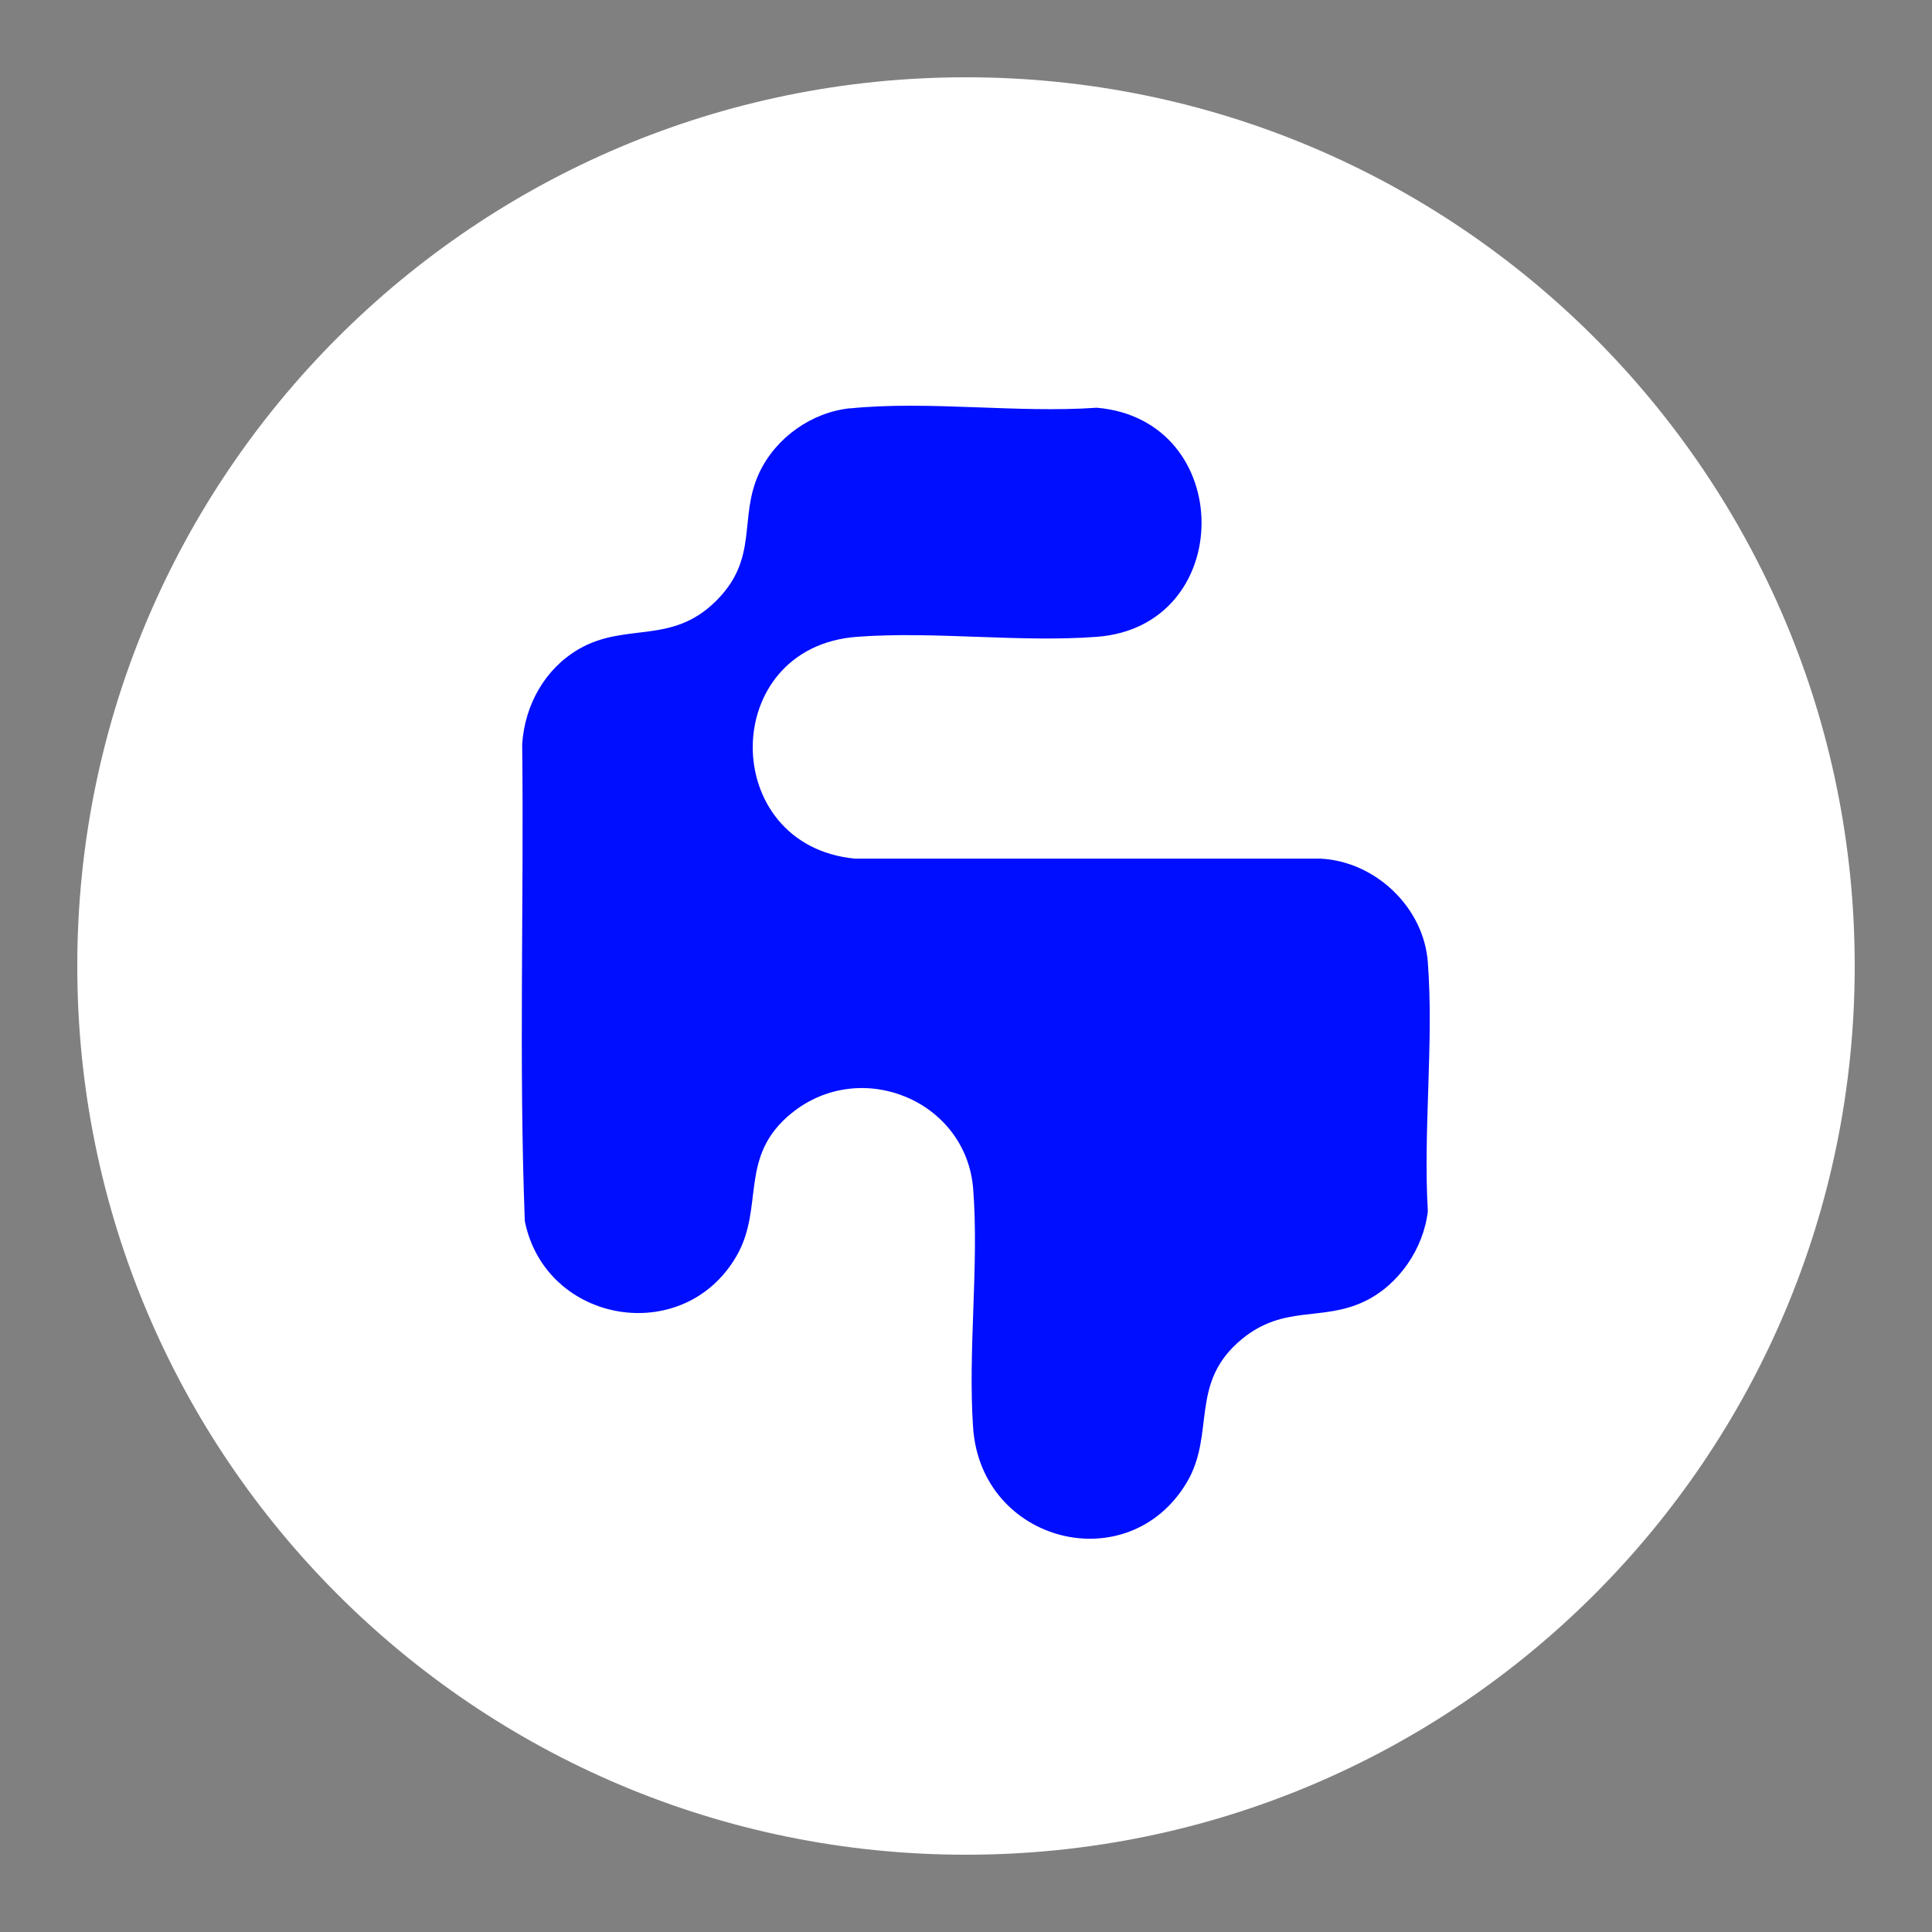 <?xml version="1.0" encoding="UTF-8"?>
<svg data-bbox="4 4 92 92" xmlns="http://www.w3.org/2000/svg" viewBox="0 0 100 100" height="100" width="100" data-type="color">
    <rect x="0" y="0" width="100" height="100" fill="#808080" stroke="none"/>
    <g>
        <path fill="#ffffff" d="M96 50c0 25.405-20.595 46-46 46S4 75.405 4 50 24.595 4 50 4s46 20.595 46 46" data-color="1"/>
        <g clip-path="url(#9dd1c8ec-e812-460f-8b0f-25bdc3bb6082)">
            <path fill="#000EFF" d="M44 21.138c4.043-.41 8.663.254 12.769-.034 7.224.617 7.238 11.317 0 11.858-4.003.302-8.417-.302-12.42 0-7.17.541-7.163 10.81-.096 11.481h24.1c2.837.144 5.339 2.516 5.551 5.36.316 4.154-.246 8.691 0 12.886-.219 1.94-1.507 3.825-3.27 4.668-2.213 1.062-4.173.158-6.353 1.954-2.755 2.261-1.35 4.88-2.851 7.416-3.023 5.072-10.652 3.153-11.063-2.838-.274-3.99.308-8.355.007-12.324-.343-4.592-5.8-6.847-9.384-3.962-2.797 2.249-1.398 4.853-2.865 7.403-2.735 4.743-9.884 3.516-10.96-1.796-.315-8.211-.041-16.47-.137-24.696.137-2.022 1.165-3.886 2.927-4.915 2.42-1.405 4.763-.205 7.066-2.453 2.303-2.249 1.172-4.319 2.283-6.683.85-1.803 2.7-3.126 4.702-3.332z" data-color="2"/>
        </g>
        <defs fill="none">
            <clipPath id="9dd1c8ec-e812-460f-8b0f-25bdc3bb6082">
                <path fill="#ffffff" d="M74 21v58.645H27V21z"/>
            </clipPath>
        </defs>
    </g>
</svg>
